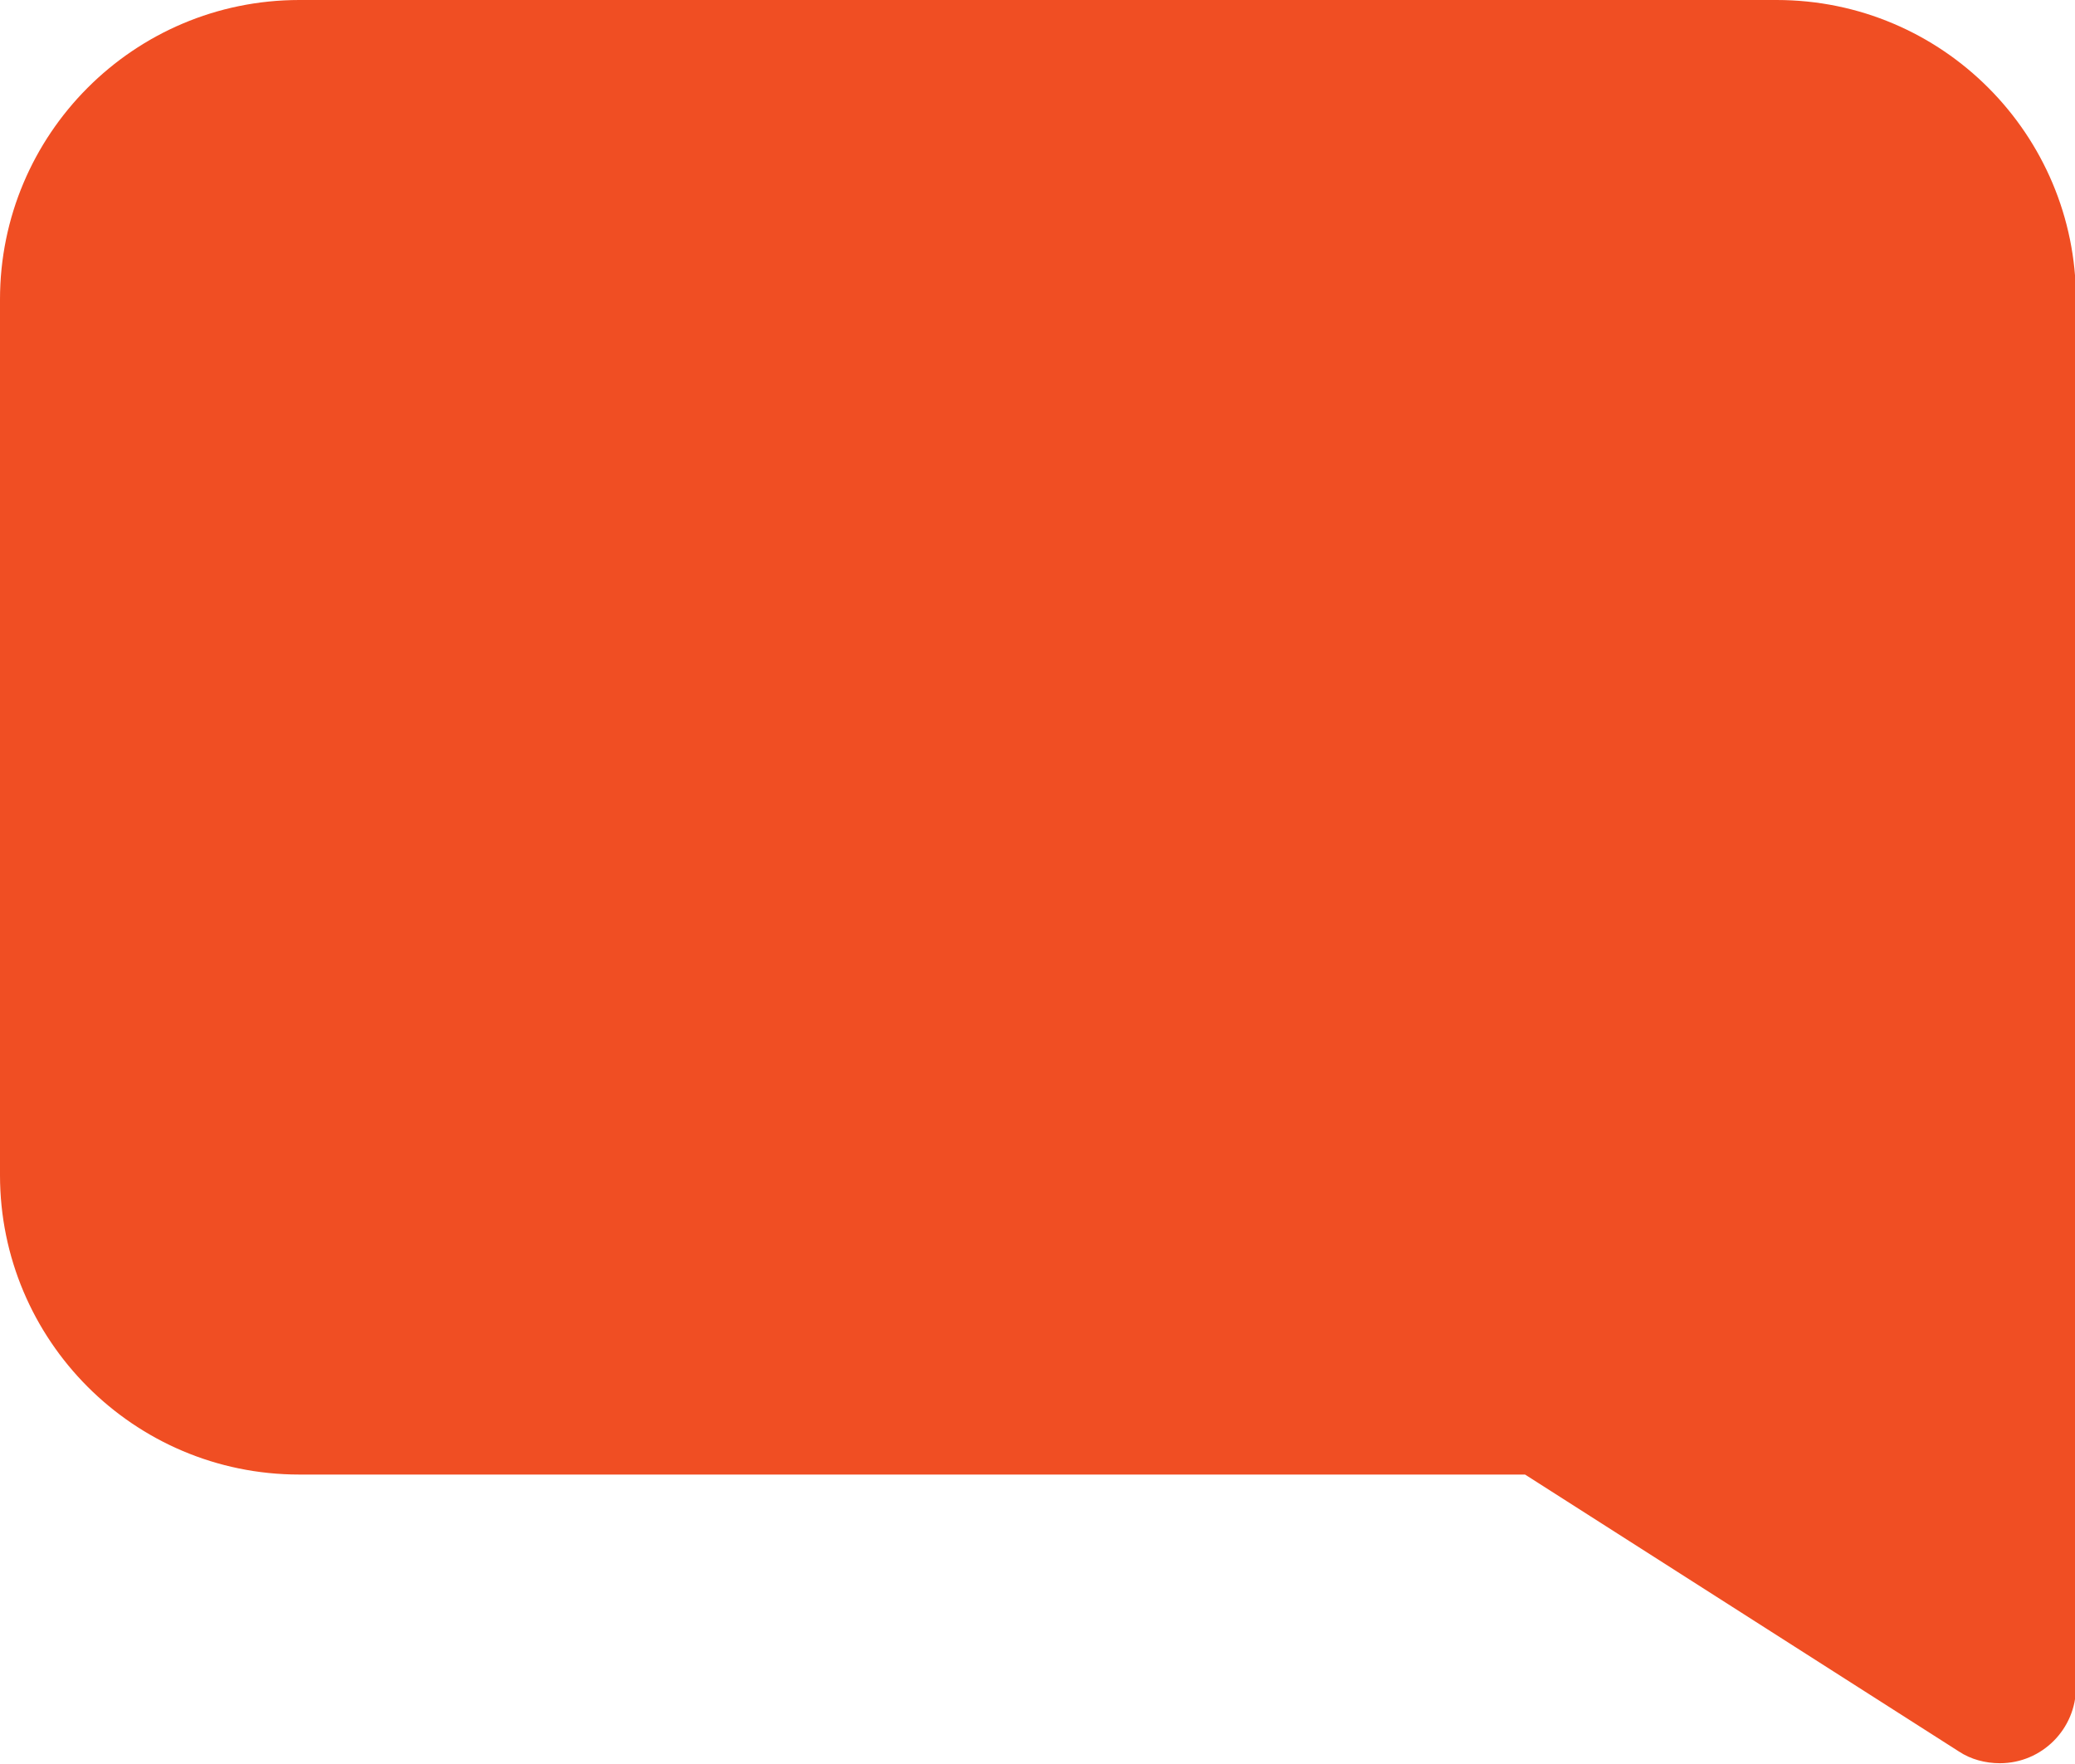 <?xml version="1.0" encoding="utf-8"?>
<!-- Generator: Adobe Illustrator 26.1.0, SVG Export Plug-In . SVG Version: 6.00 Build 0)  -->
<svg version="1.1" id="Layer_1" xmlns="http://www.w3.org/2000/svg" xmlns:xlink="http://www.w3.org/1999/xlink" x="0px" y="0px"
	 viewBox="0 0 212.8 180.9" style="enable-background:new 0 0 212.8 180.9;" xml:space="preserve">
<style type="text/css">
	.st0{fill:#F04E23;}
</style>
<g id="Layer_2_00000000923568408018536680000000299367140759070101_">
	<g id="_1">
		<path class="st0" d="M0,30.7l0,89.8c0,16.9,13.7,30.7,30.7,30.7h125.7l44.5,28.4c1.2,0.8,2.7,1.2,4.2,1.2c4.3,0,7.8-3.5,7.8-7.8
			V30.7c0-16.9-13.7-30.7-30.7-30.7L30.7,0C13.7,0,0,13.8,0,30.7z"/>
	</g>
</g>
</svg>
